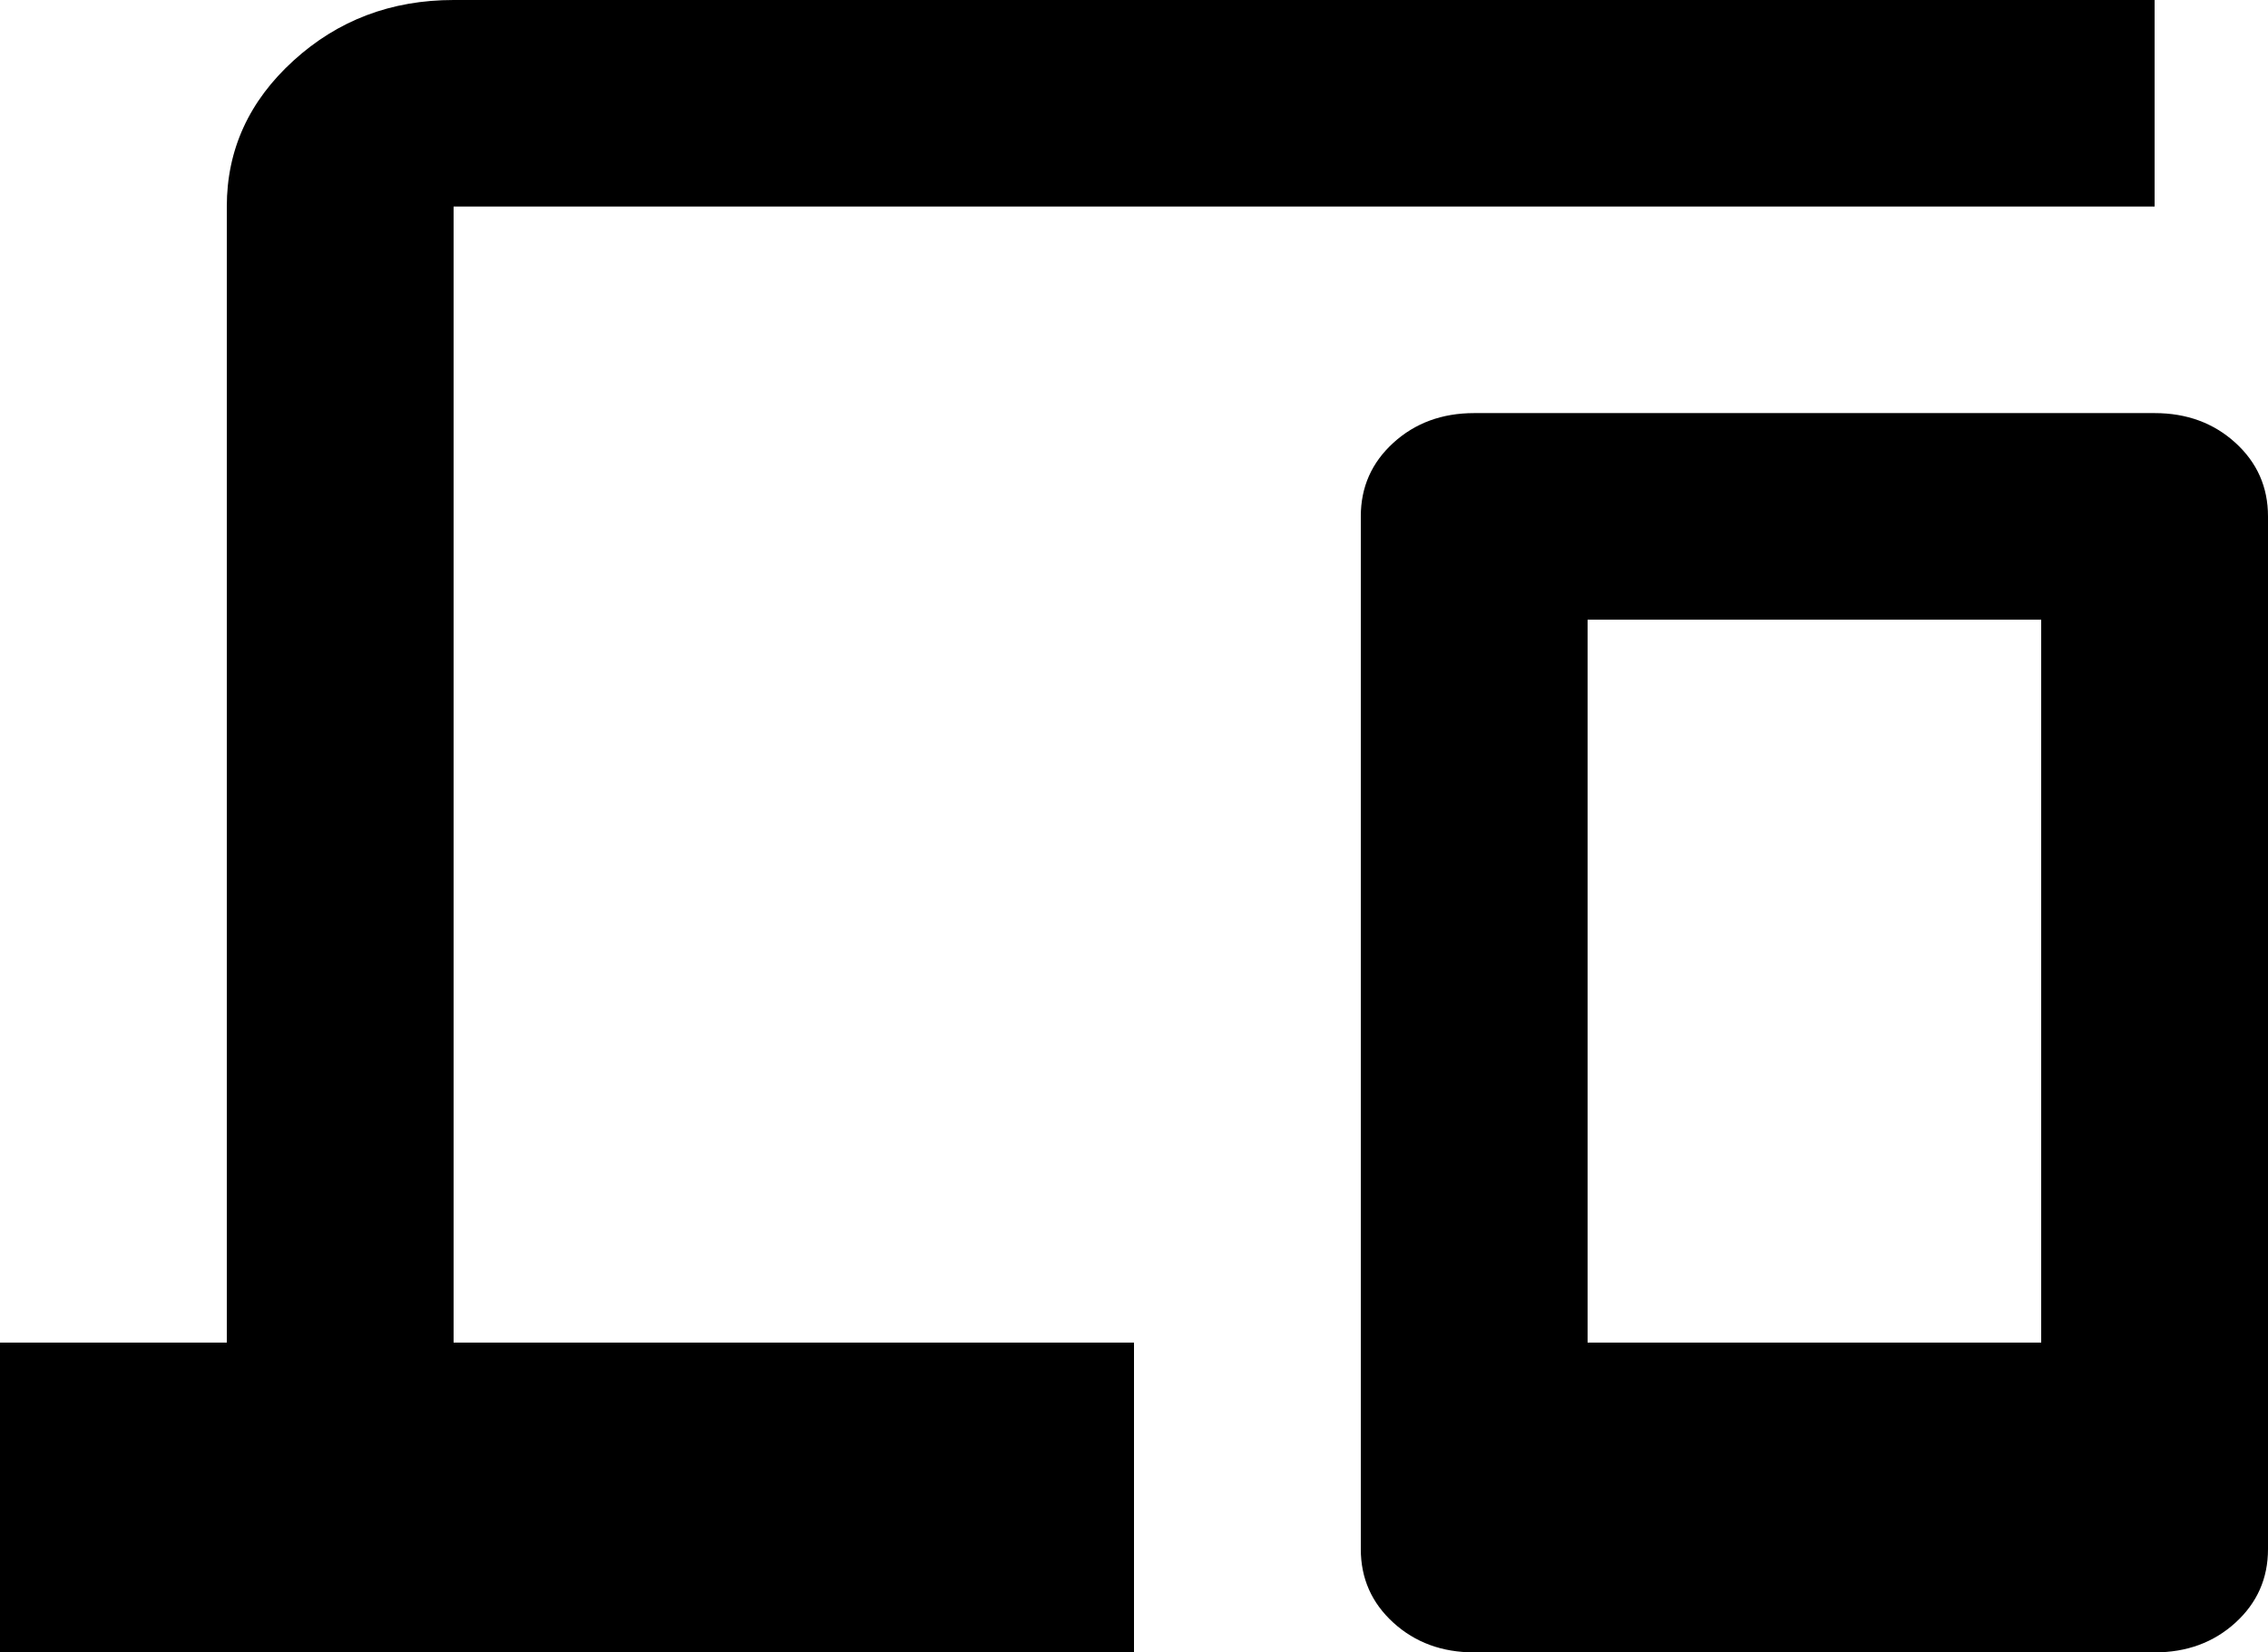 <svg xmlns="http://www.w3.org/2000/svg" width="70" height="51" viewBox="0 0 70 51" fill="none"><path id="Vector" d="M0 51V41.438H7V6.375C7 4.622 7.685 3.121 9.056 1.873C10.427 0.624 12.075 0 14 0H66.5V6.375H14V41.438H35V51H0ZM45.5 51C44.508 51 43.677 50.694 43.006 50.084C42.335 49.473 42 48.716 42 47.812V15.938C42 15.034 42.335 14.277 43.006 13.666C43.677 13.056 44.508 12.75 45.5 12.75H66.5C67.492 12.75 68.323 13.056 68.994 13.666C69.665 14.277 70 15.034 70 15.938V47.812C70 48.716 69.665 49.473 68.994 50.084C68.323 50.694 67.492 51 66.5 51H45.5ZM49 41.438H63V19.125H49V41.438Z" fill="black"></path></svg>